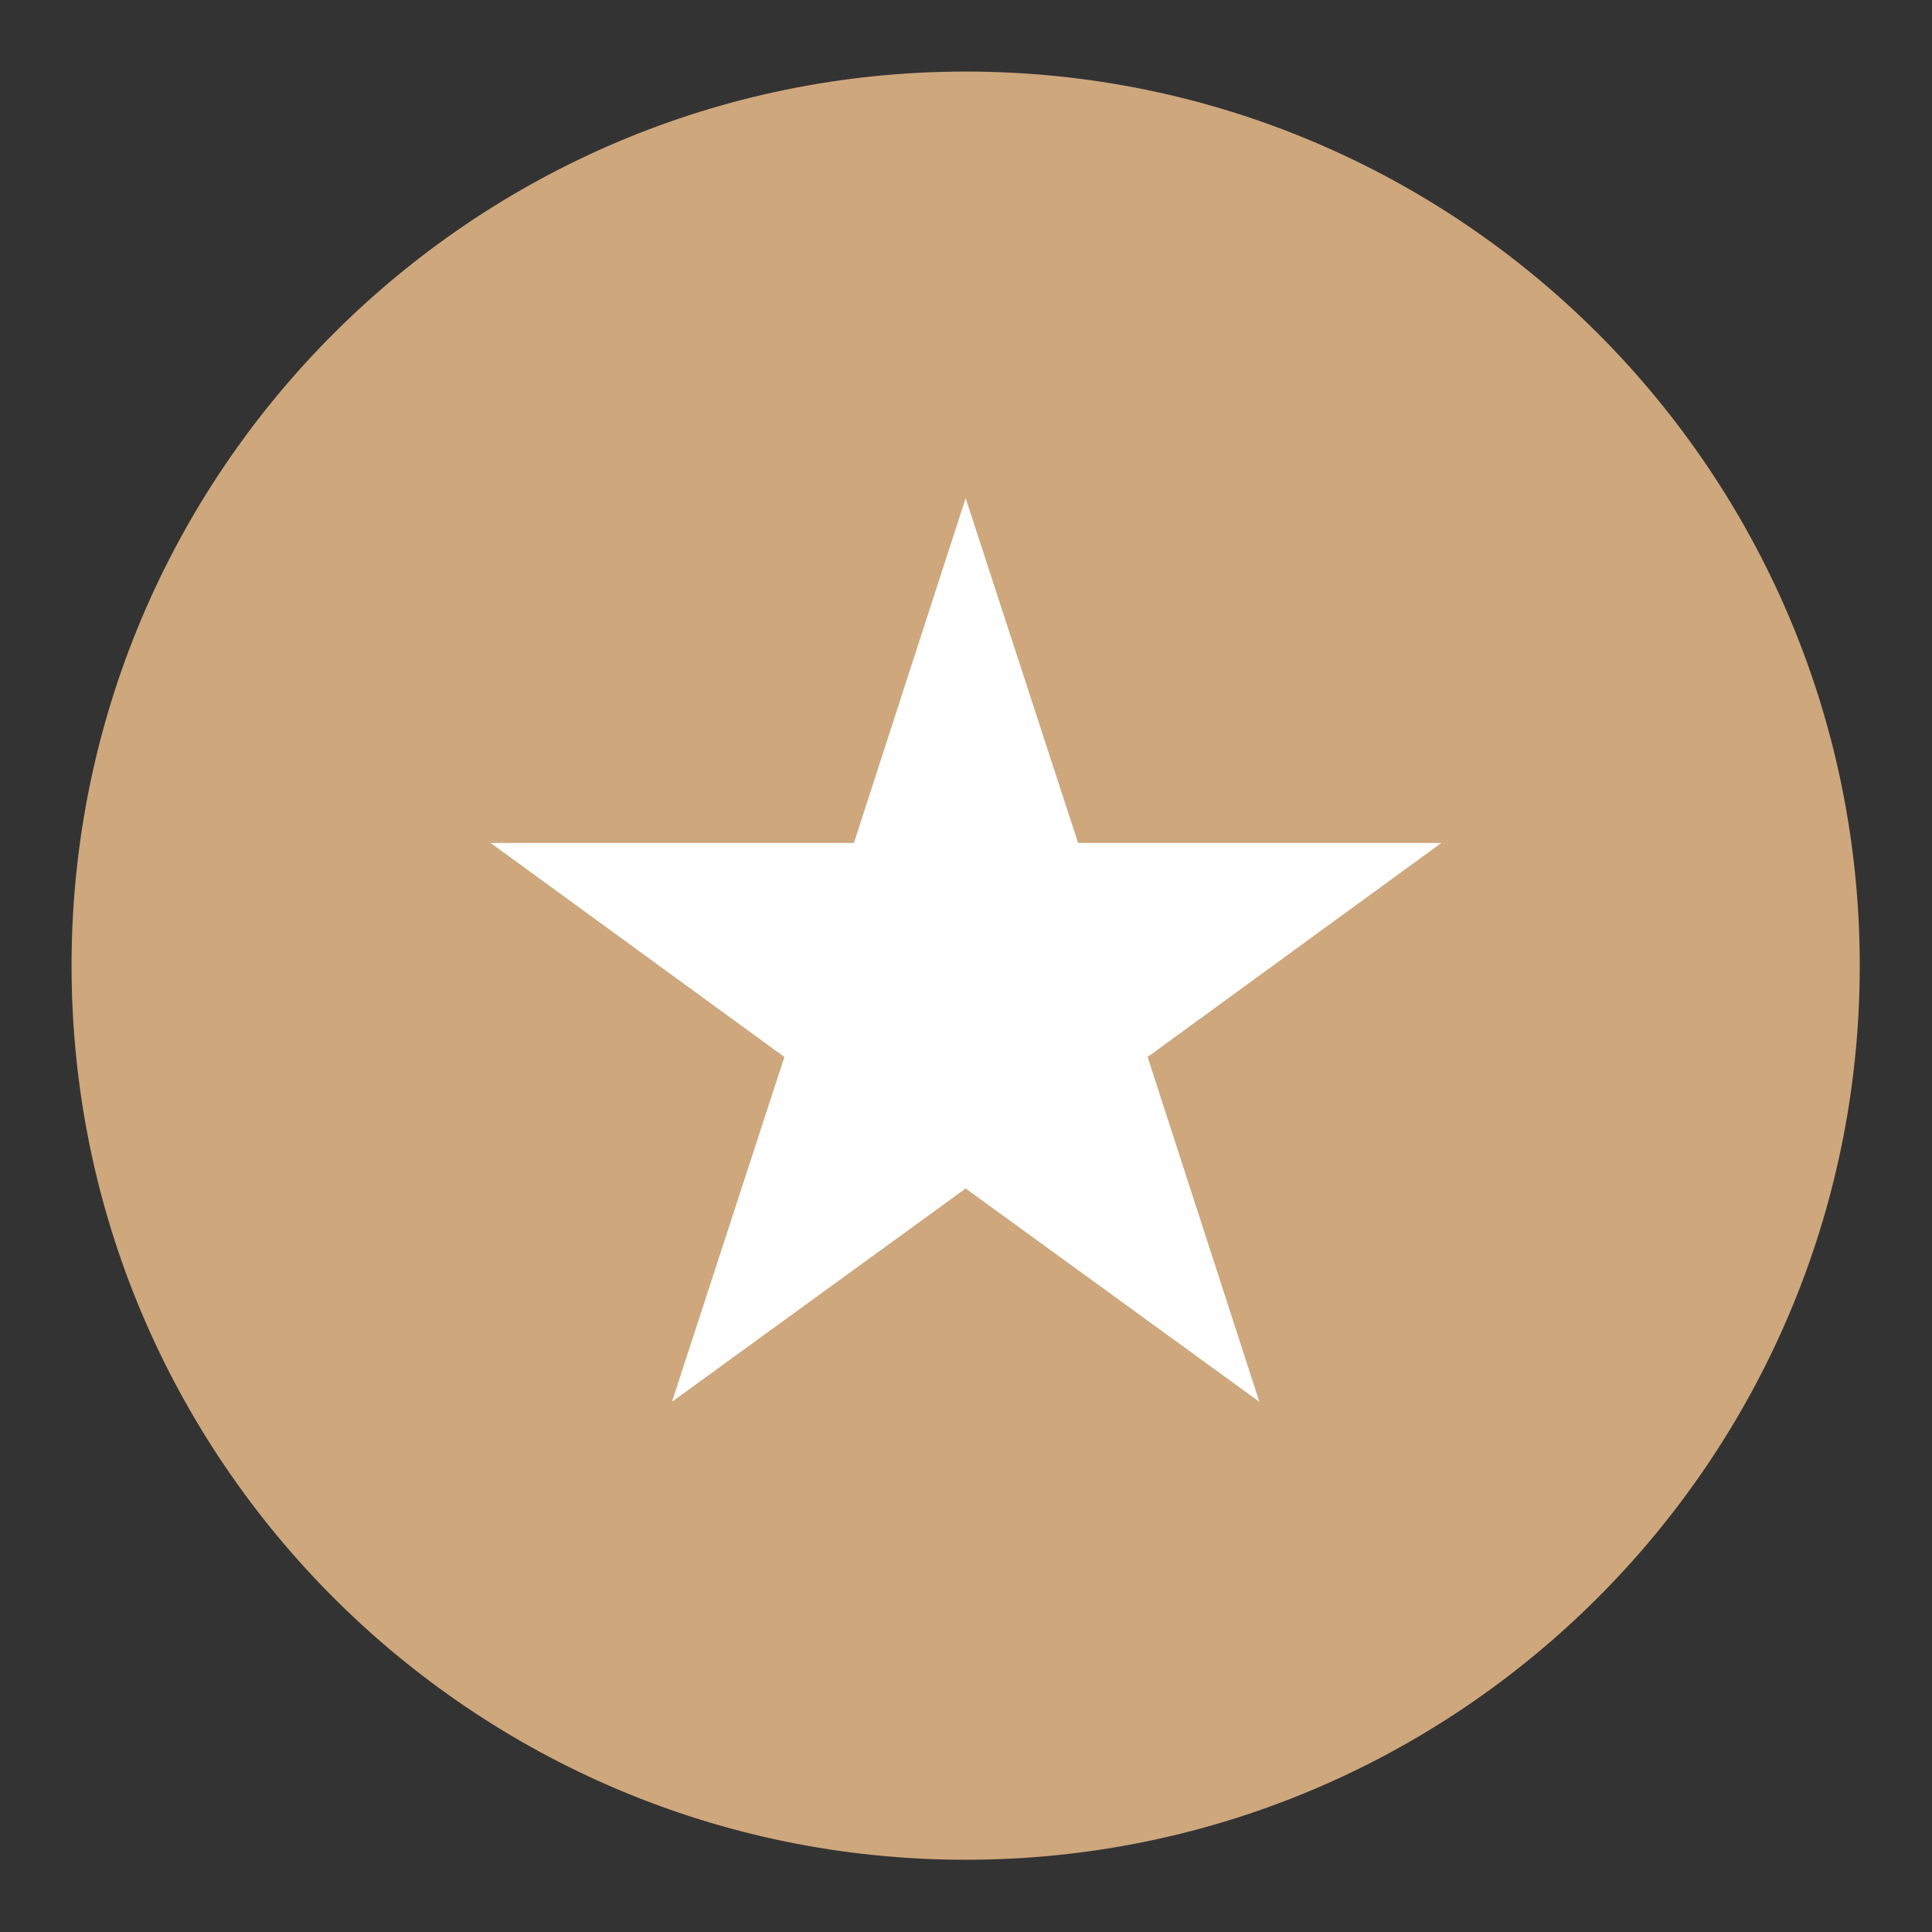 <?xml version="1.0" encoding="UTF-8"?>
<svg id="Layer_2" data-name="Layer 2" xmlns="http://www.w3.org/2000/svg" viewBox="0 0 28.35 28.35">
  <rect x="0" y="0" width="28.35" height="28.35" fill="#333333" stroke="none"/>
  <defs>
    <style>
      .cls-1 {
        fill: none;
      }

      .cls-1, .cls-2, .cls-3 {
        stroke-width: 0px;
      }

      .cls-2 {
        fill: #cea77c;
      }

      .cls-2, .cls-3 {
        fill-rule: evenodd;
      }

      .cls-3 {
        fill: #fff;
      }
    </style>
  </defs>
  <g id="Layer_1-2" data-name="Layer 1">
    <g>
      <rect class="cls-1" width="28.35" height="28.35"/>
      <g id="Icon">
        <path class="cls-2" d="M14.17,1.05C6.93,1.05,1.05,6.93,1.05,14.17s5.88,13.12,13.12,13.12,13.12-5.88,13.12-13.12S21.42,1.05,14.17,1.05Z"/>
      </g>
      <polygon class="cls-3" points="14.17 7.31 15.82 12.37 21.15 12.37 16.84 15.51 18.48 20.57 14.17 17.44 9.86 20.57 11.51 15.51 7.2 12.37 12.53 12.37 14.17 7.31"/>
    </g>
  </g>
</svg>